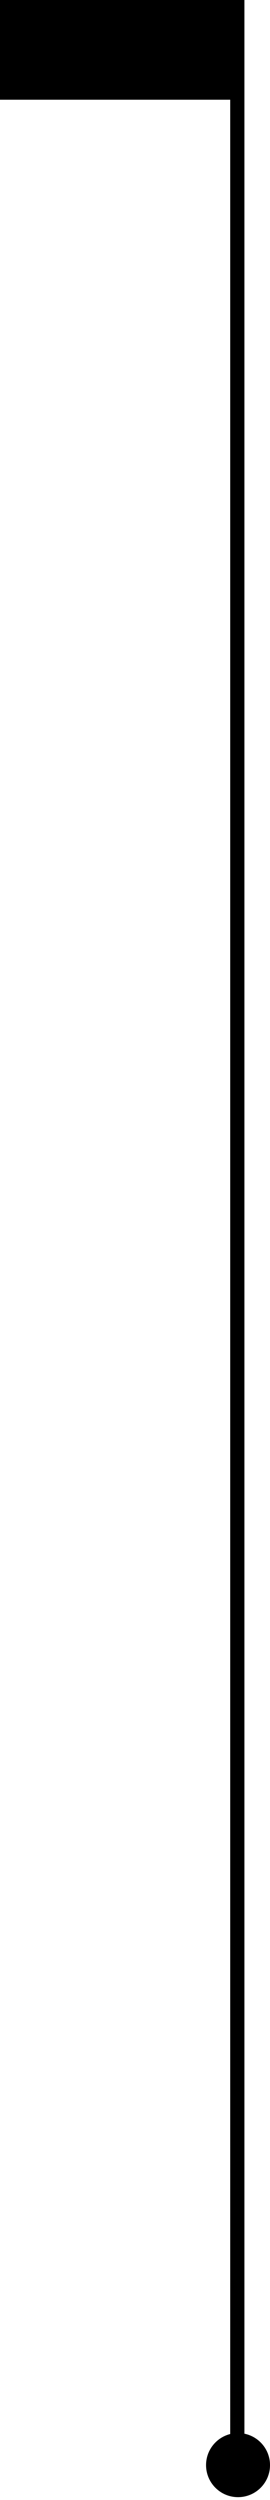 <svg xmlns="http://www.w3.org/2000/svg" xmlns:xlink="http://www.w3.org/1999/xlink" id="Layer_1" x="0px" y="0px" viewBox="0 0 38 351" style="enable-background:new 0 0 38 351;" xml:space="preserve"><style type="text/css">	.st0{fill:none;stroke:#000000;stroke-width:2;stroke-miterlimit:10;}</style><rect width="33" height="14"></rect><g>	<line class="st0" x1="33.4" y1="346" x2="33.4" y2="0"></line>	<circle cx="33.5" cy="346.1" r="4.5"></circle></g></svg>